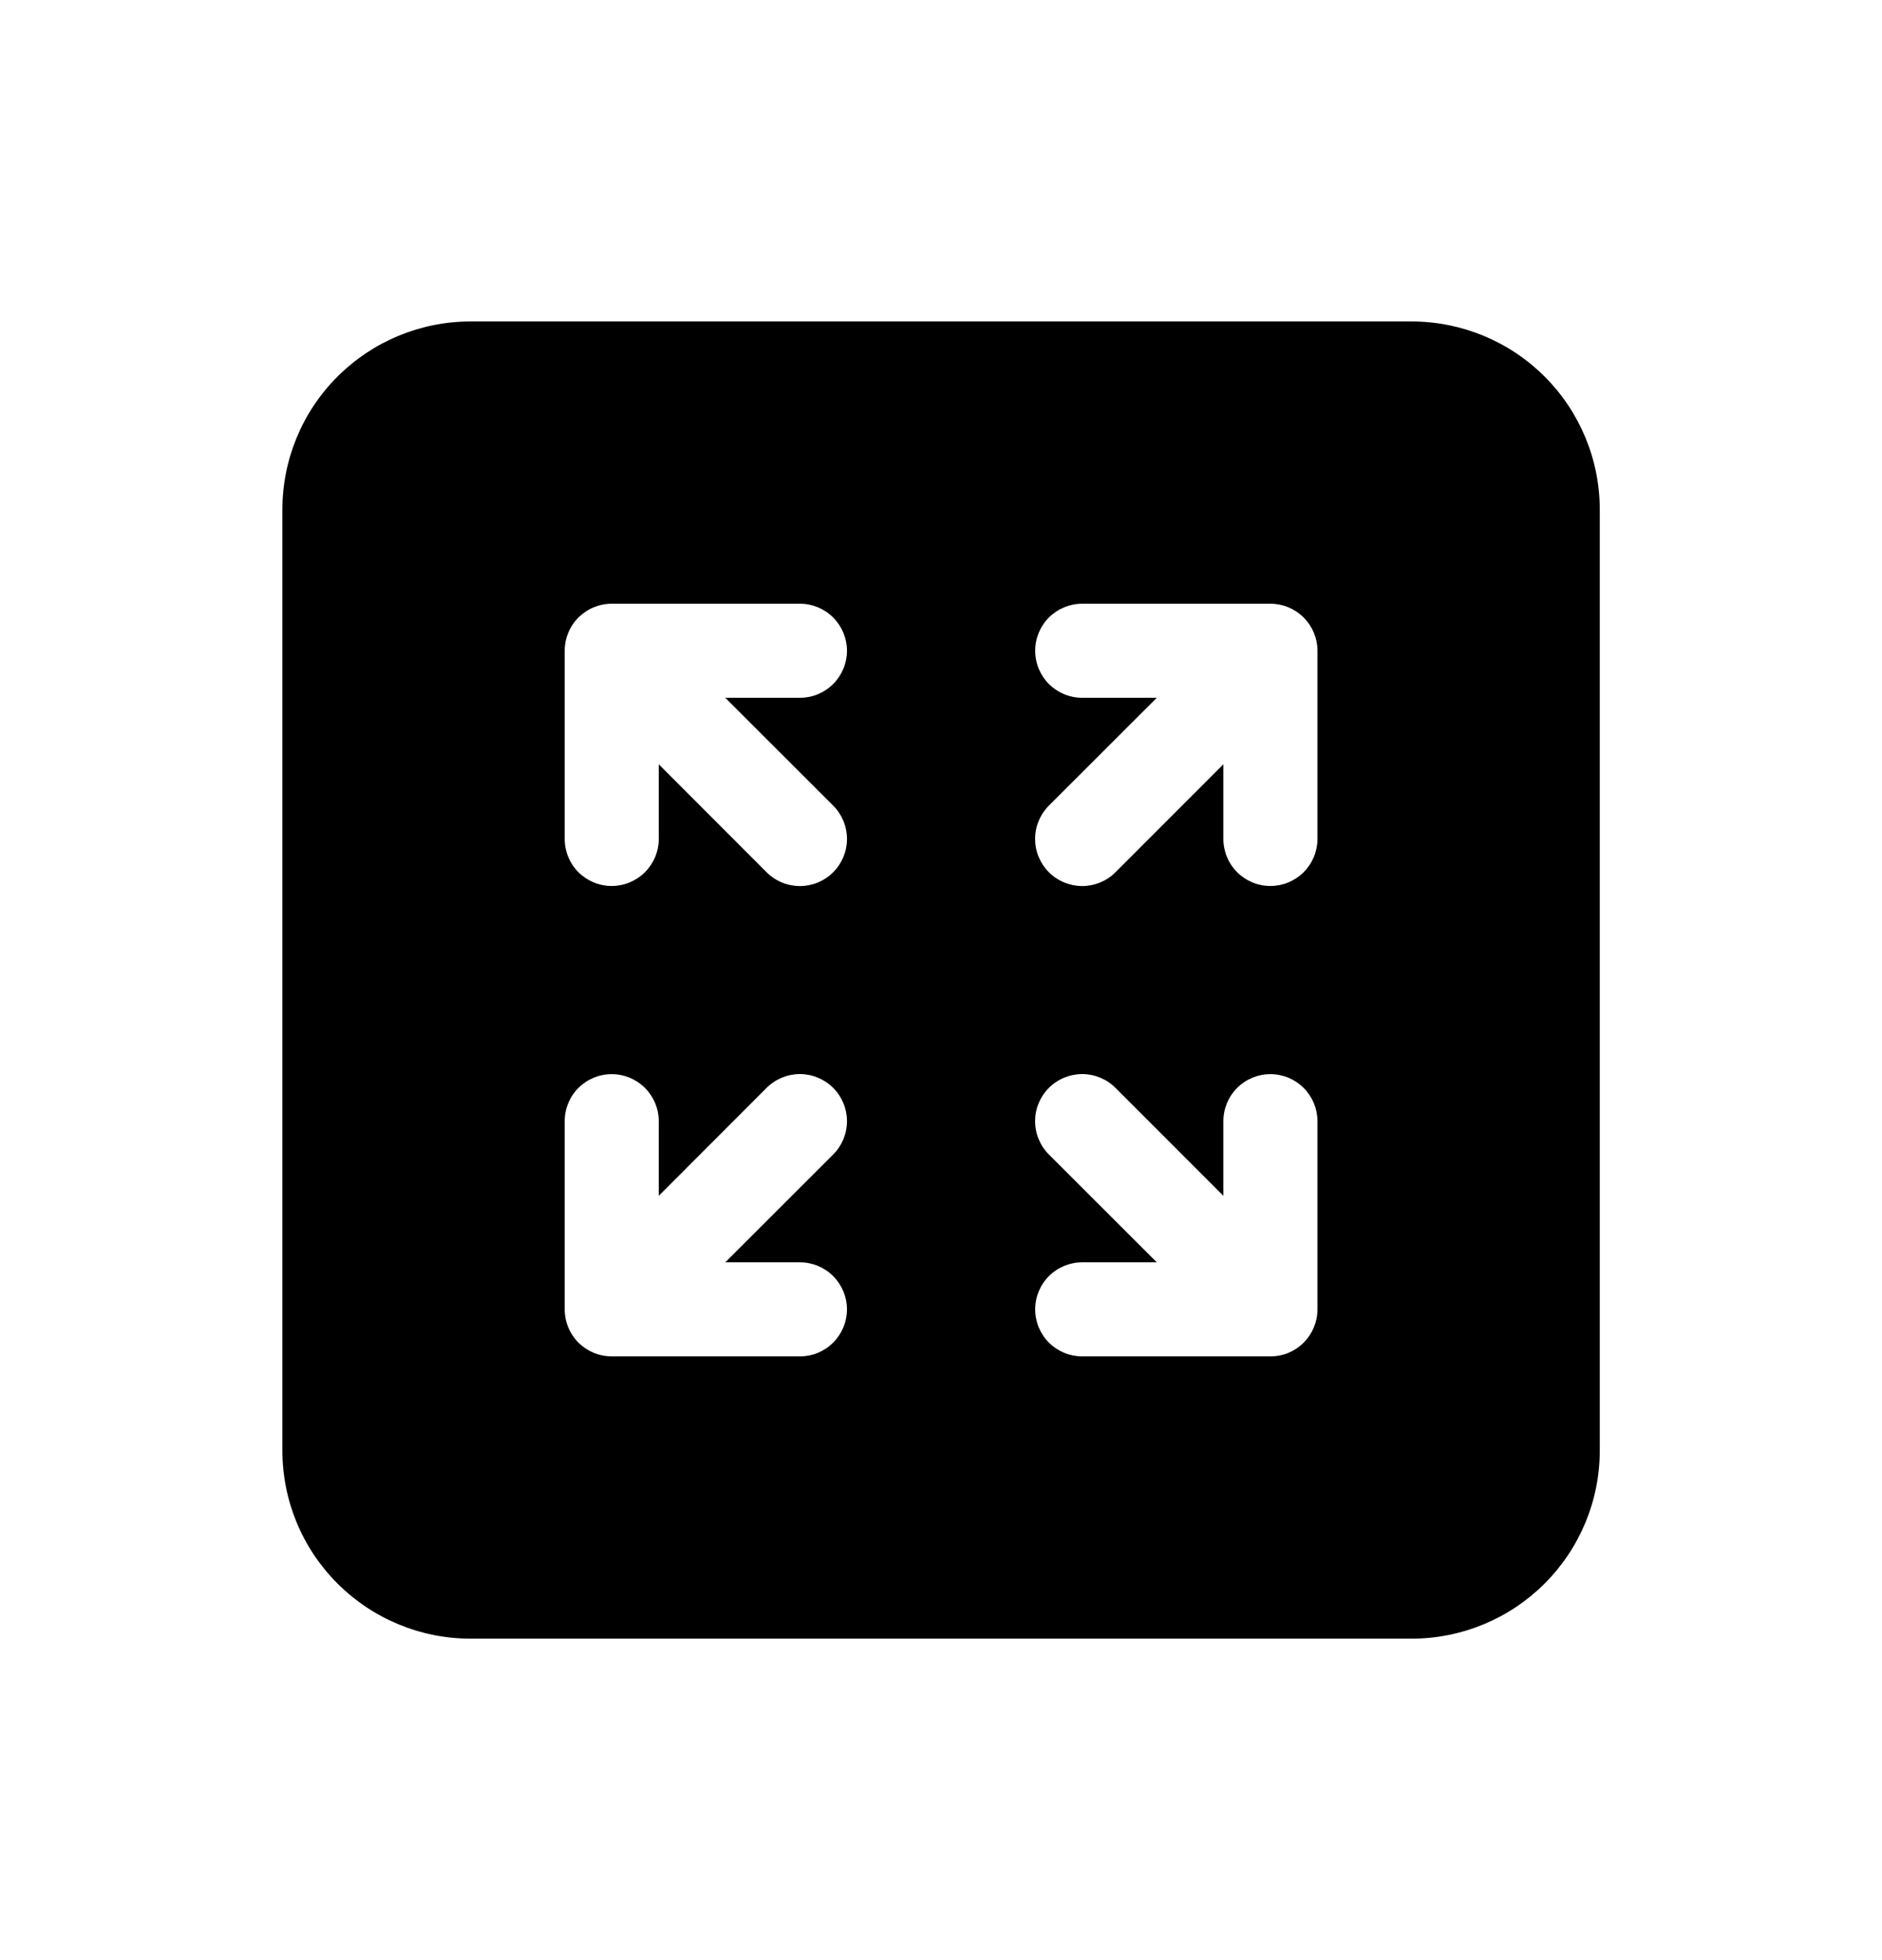 <svg width="24" height="25" viewBox="0 0 24 25" fill="none" xmlns="http://www.w3.org/2000/svg">
<g id="fluent:scale-fill-20-filled">
<path id="Vector" d="M3.601 6.5C3.601 5.864 3.853 5.253 4.304 4.803C4.754 4.353 5.364 4.1 6.001 4.1H18.001C18.637 4.1 19.248 4.353 19.698 4.803C20.148 5.253 20.401 5.864 20.401 6.5V18.5C20.401 19.137 20.148 19.747 19.698 20.197C19.248 20.647 18.637 20.9 18.001 20.9H6.001C5.364 20.9 4.754 20.647 4.304 20.197C3.853 19.747 3.601 19.137 3.601 18.5V6.5ZM7.571 7.746C7.5 7.775 7.435 7.819 7.379 7.873L7.373 7.879C7.263 7.991 7.201 8.142 7.201 8.3V10.7C7.201 10.859 7.264 11.012 7.376 11.124C7.489 11.237 7.641 11.3 7.801 11.3C7.96 11.3 8.112 11.237 8.225 11.124C8.337 11.012 8.401 10.859 8.401 10.7V9.748L9.776 11.125C9.888 11.238 10.041 11.301 10.201 11.301C10.36 11.301 10.513 11.238 10.625 11.125C10.738 11.012 10.801 10.859 10.801 10.7C10.801 10.541 10.738 10.388 10.625 10.275L9.249 8.9H10.201C10.36 8.9 10.512 8.837 10.625 8.724C10.737 8.612 10.801 8.459 10.801 8.3C10.801 8.141 10.737 7.988 10.625 7.876C10.512 7.763 10.36 7.7 10.201 7.7H7.801C7.722 7.7 7.644 7.716 7.571 7.746ZM7.201 14.3V16.7C7.201 16.858 7.263 17.009 7.373 17.121L7.379 17.127C7.491 17.237 7.641 17.299 7.797 17.3H10.201C10.36 17.3 10.512 17.237 10.625 17.124C10.737 17.012 10.801 16.859 10.801 16.7C10.801 16.541 10.737 16.388 10.625 16.276C10.512 16.163 10.36 16.1 10.201 16.1H9.249L10.625 14.725C10.738 14.612 10.801 14.459 10.801 14.3C10.801 14.141 10.738 13.988 10.625 13.875C10.513 13.763 10.36 13.699 10.201 13.699C10.041 13.699 9.888 13.763 9.776 13.875L8.401 15.252V14.3C8.401 14.141 8.337 13.988 8.225 13.876C8.112 13.763 7.96 13.7 7.801 13.7C7.641 13.7 7.489 13.763 7.376 13.876C7.264 13.988 7.201 14.141 7.201 14.3ZM16.622 7.873C16.509 7.762 16.358 7.7 16.201 7.7H13.801C13.642 7.7 13.489 7.763 13.376 7.876C13.264 7.988 13.201 8.141 13.201 8.3C13.201 8.459 13.264 8.612 13.376 8.724C13.489 8.837 13.642 8.9 13.801 8.9H14.752L13.376 10.275C13.32 10.331 13.276 10.397 13.246 10.47C13.215 10.543 13.2 10.621 13.2 10.7C13.2 10.779 13.215 10.857 13.246 10.93C13.276 11.003 13.32 11.069 13.376 11.125C13.432 11.181 13.498 11.225 13.571 11.255C13.644 11.285 13.722 11.301 13.801 11.301C13.88 11.301 13.958 11.285 14.03 11.255C14.103 11.225 14.17 11.181 14.225 11.125L15.601 9.748V10.7C15.601 10.859 15.664 11.012 15.776 11.124C15.889 11.237 16.041 11.3 16.201 11.3C16.36 11.3 16.512 11.237 16.625 11.124C16.737 11.012 16.801 10.859 16.801 10.7V8.3C16.801 8.142 16.738 7.991 16.628 7.879L16.622 7.873ZM16.43 17.255C16.501 17.225 16.567 17.182 16.622 17.127L16.628 17.121C16.738 17.009 16.801 16.858 16.801 16.7V14.3C16.801 14.141 16.737 13.988 16.625 13.876C16.512 13.763 16.36 13.7 16.201 13.7C16.041 13.7 15.889 13.763 15.776 13.876C15.664 13.988 15.601 14.141 15.601 14.3V15.252L14.225 13.875C14.17 13.819 14.103 13.775 14.03 13.745C13.958 13.715 13.88 13.699 13.801 13.699C13.722 13.699 13.644 13.715 13.571 13.745C13.498 13.775 13.432 13.819 13.376 13.875C13.32 13.931 13.276 13.997 13.246 14.07C13.215 14.143 13.2 14.221 13.2 14.3C13.2 14.379 13.215 14.457 13.246 14.53C13.276 14.603 13.32 14.669 13.376 14.725L14.752 16.1H13.801C13.642 16.1 13.489 16.163 13.376 16.276C13.264 16.388 13.201 16.541 13.201 16.7C13.201 16.859 13.264 17.012 13.376 17.124C13.489 17.237 13.642 17.3 13.801 17.3H16.201C16.279 17.3 16.357 17.285 16.43 17.255Z" fill="black"/>
</g>
</svg>
